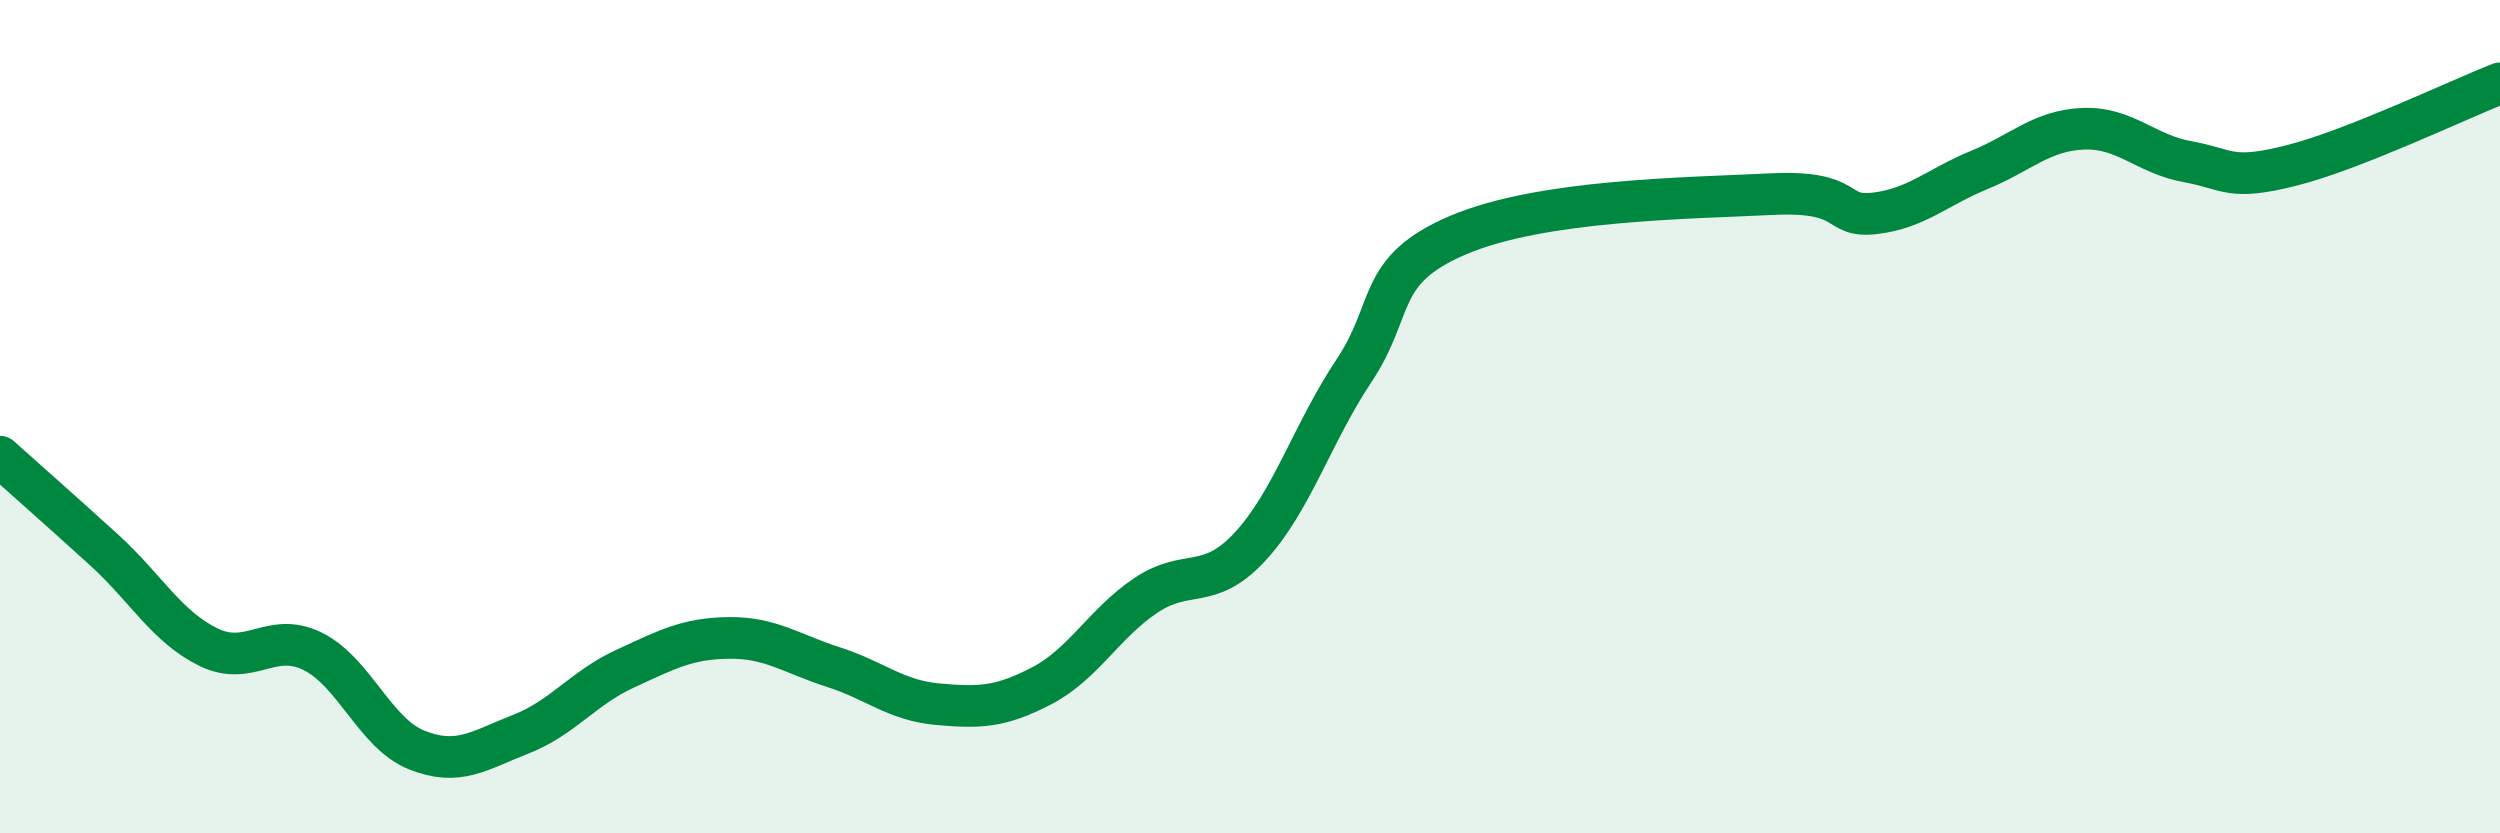 
    <svg width="60" height="20" viewBox="0 0 60 20" xmlns="http://www.w3.org/2000/svg">
      <path
        d="M 0,10.96 C 0.5,11.41 1.5,12.29 2.5,13.2 C 3.5,14.11 4,15.04 5,15.53 C 6,16.02 6.5,15.14 7.5,15.63 C 8.5,16.12 9,17.6 10,18 C 11,18.4 11.5,18.01 12.5,17.62 C 13.5,17.23 14,16.51 15,16.05 C 16,15.59 16.5,15.32 17.5,15.31 C 18.5,15.3 19,15.69 20,16.01 C 21,16.33 21.5,16.81 22.5,16.9 C 23.5,16.99 24,16.98 25,16.46 C 26,15.94 26.5,14.96 27.5,14.29 C 28.5,13.62 29,14.2 30,13.12 C 31,12.04 31.5,10.39 32.5,8.89 C 33.5,7.39 33,6.49 35,5.64 C 37,4.79 40.5,4.76 42.5,4.66 C 44.5,4.56 44,5.24 45,5.12 C 46,5 46.5,4.49 47.5,4.08 C 48.5,3.67 49,3.13 50,3.09 C 51,3.05 51.5,3.7 52.5,3.88 C 53.5,4.06 53.5,4.35 55,3.97 C 56.5,3.59 59,2.39 60,2L60 20L0 20Z"
        fill="#008740"
        opacity="0.1"
        stroke-linecap="round"
        stroke-linejoin="round"
      />
      <path
        d="M 0,10.96 C 0.5,11.41 1.5,12.29 2.5,13.2 C 3.5,14.11 4,15.04 5,15.53 C 6,16.02 6.5,15.14 7.5,15.63 C 8.5,16.12 9,17.6 10,18 C 11,18.4 11.5,18.01 12.5,17.62 C 13.5,17.23 14,16.51 15,16.05 C 16,15.59 16.5,15.32 17.5,15.31 C 18.5,15.3 19,15.69 20,16.01 C 21,16.33 21.5,16.81 22.5,16.9 C 23.5,16.99 24,16.98 25,16.46 C 26,15.94 26.5,14.96 27.5,14.29 C 28.5,13.62 29,14.2 30,13.12 C 31,12.04 31.5,10.39 32.5,8.89 C 33.5,7.39 33,6.49 35,5.64 C 37,4.79 40.5,4.76 42.5,4.66 C 44.5,4.56 44,5.24 45,5.12 C 46,5 46.5,4.49 47.5,4.08 C 48.5,3.67 49,3.13 50,3.09 C 51,3.05 51.5,3.7 52.5,3.88 C 53.5,4.06 53.5,4.35 55,3.97 C 56.5,3.59 59,2.39 60,2"
        stroke="#008740"
        stroke-width="1"
        fill="none"
        stroke-linecap="round"
        stroke-linejoin="round"
      />
    </svg>
  